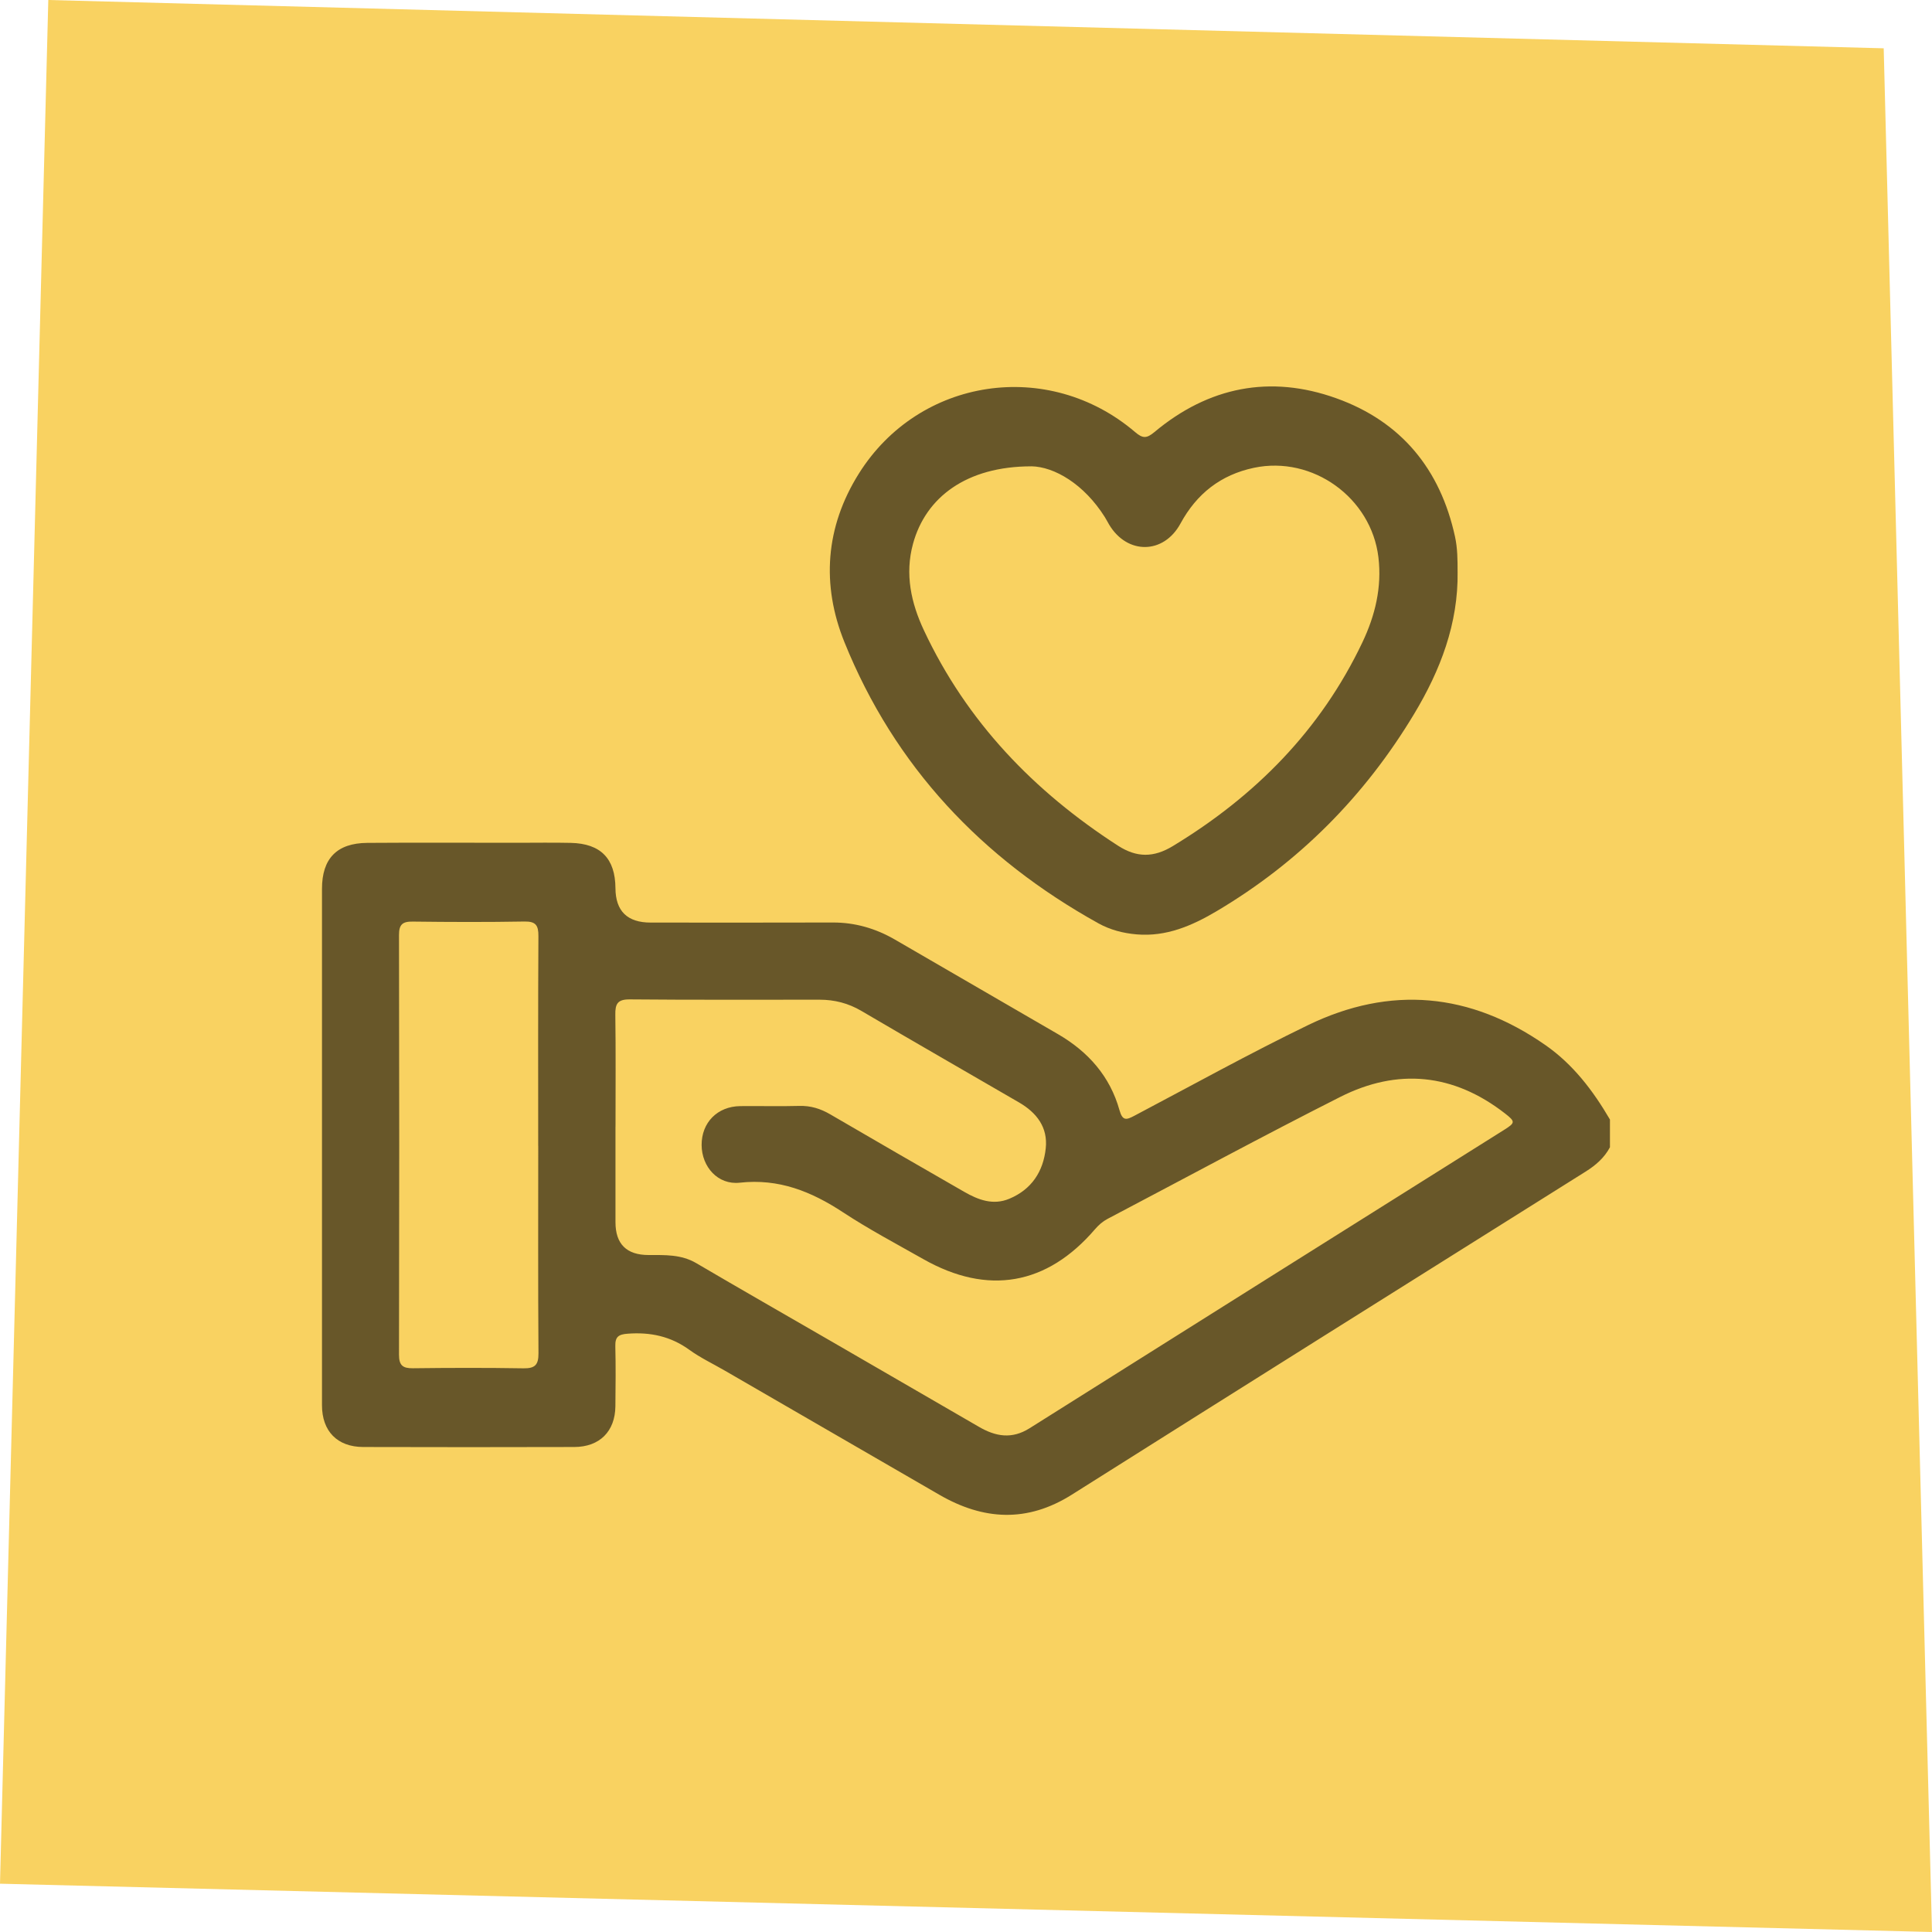 <?xml version="1.0" encoding="UTF-8"?>
<svg xmlns="http://www.w3.org/2000/svg" width="88" height="88" viewBox="0 0 88 88" fill="none">
  <path d="M2.2 0L85.8 2.2L88 88L0 85.8L2.2 0Z" fill="#F9D261"></path>
  <g clip-path="url(#clip0_2818_126415)">
    <path d="M73.333 52.252C73.076 52.738 72.681 53.078 72.218 53.368C64.414 58.267 56.611 63.163 48.82 68.08C46.786 69.363 44.792 69.247 42.778 68.08C39.526 66.197 36.273 64.315 33.021 62.434C32.477 62.118 31.9 61.846 31.394 61.479C30.543 60.864 29.621 60.671 28.593 60.748C28.181 60.778 28.016 60.882 28.027 61.311C28.05 62.226 28.04 63.142 28.03 64.058C28.017 65.198 27.312 65.906 26.159 65.909C22.954 65.918 19.748 65.918 16.543 65.909C15.365 65.906 14.666 65.189 14.666 64.008C14.666 56.168 14.666 48.328 14.666 40.487C14.666 39.107 15.341 38.403 16.727 38.392C18.997 38.376 21.267 38.388 23.537 38.388C24.357 38.388 25.178 38.374 25.998 38.392C27.361 38.423 28.024 39.104 28.033 40.456C28.039 41.5 28.573 42.022 29.636 42.022C32.402 42.022 35.169 42.029 37.935 42.019C38.955 42.016 39.891 42.292 40.765 42.798C43.24 44.231 45.715 45.666 48.188 47.103C49.564 47.901 50.561 49.024 50.992 50.571C51.132 51.072 51.317 51.007 51.666 50.823C54.297 49.435 56.902 47.991 59.577 46.694C63.33 44.875 66.968 45.215 70.392 47.603C71.653 48.481 72.563 49.679 73.331 50.993V52.252H73.333ZM28.034 51.317C28.034 52.767 28.034 54.217 28.034 55.668C28.034 56.666 28.539 57.165 29.547 57.165C30.289 57.165 31.028 57.132 31.713 57.534C33.737 58.722 35.773 59.887 37.805 61.061C40.067 62.369 42.33 63.679 44.589 64.99C45.349 65.432 46.087 65.565 46.897 65.054C54.096 60.517 61.303 55.995 68.506 51.467C69.023 51.141 69.031 51.091 68.548 50.714C66.204 48.892 63.662 48.642 61.041 49.966C57.483 51.764 53.977 53.664 50.448 55.518C50.225 55.636 50.044 55.795 49.879 55.986C47.688 58.542 44.99 59.015 42.054 57.35C40.826 56.654 39.575 55.992 38.397 55.218C36.954 54.269 35.475 53.673 33.694 53.87C32.7 53.98 31.964 53.148 31.958 52.157C31.952 51.133 32.675 50.395 33.716 50.382C34.612 50.372 35.51 50.398 36.407 50.373C36.924 50.359 37.372 50.497 37.815 50.756C39.841 51.94 41.875 53.11 43.908 54.28C44.554 54.652 45.231 54.913 45.975 54.601C46.986 54.178 47.519 53.365 47.632 52.308C47.736 51.345 47.216 50.679 46.413 50.213C44.02 48.824 41.621 47.447 39.236 46.046C38.638 45.694 38.011 45.535 37.332 45.535C34.45 45.533 31.57 45.548 28.688 45.521C28.131 45.516 28.019 45.72 28.027 46.22C28.051 47.918 28.036 49.616 28.036 51.316L28.034 51.317ZM24.514 52.197C24.514 49.012 24.505 45.825 24.524 42.64C24.527 42.159 24.413 41.964 23.89 41.974C22.194 42.004 20.494 41.998 18.798 41.977C18.33 41.97 18.172 42.113 18.174 42.593C18.188 48.964 18.188 55.336 18.174 61.707C18.174 62.195 18.348 62.327 18.807 62.322C20.485 62.302 22.165 62.297 23.843 62.325C24.364 62.333 24.53 62.173 24.527 61.641C24.504 58.495 24.516 55.346 24.516 52.198L24.514 52.197Z" fill="#685729"></path>
    <path d="M66.392 26.038C66.427 28.407 65.604 30.535 64.414 32.515C62.164 36.258 59.167 39.285 55.398 41.513C54.29 42.167 53.122 42.674 51.777 42.56C51.157 42.508 50.564 42.352 50.032 42.057C44.719 39.108 40.751 34.913 38.464 29.252C37.405 26.633 37.595 24.005 39.118 21.574C41.866 17.191 47.752 16.312 51.702 19.68C52.051 19.979 52.227 19.977 52.583 19.68C55.048 17.62 57.853 17.058 60.873 18.143C63.827 19.203 65.604 21.372 66.274 24.445C66.389 24.973 66.391 25.504 66.391 26.039L66.392 26.038ZM46.974 21.241C44.018 21.241 42.164 22.654 41.587 24.767C41.208 26.153 41.5 27.467 42.083 28.71C44.033 32.87 47.088 36.044 50.922 38.519C51.783 39.074 52.551 39.063 53.414 38.542C57.177 36.264 60.155 33.255 62.055 29.259C62.63 28.049 62.95 26.761 62.785 25.383C62.461 22.675 59.793 20.742 57.113 21.308C55.6 21.628 54.506 22.49 53.769 23.847C53.004 25.256 51.343 25.271 50.52 23.896C50.451 23.782 50.393 23.661 50.321 23.549C49.374 22.047 48.025 21.258 46.974 21.239V21.241Z" fill="#685729"></path>
  </g>
  <defs>
    <clipPath id="clip0_2818_126415">
      <rect width="58.667" height="58.667" fill="white" transform="translate(14.666 14.668)"></rect>
    </clipPath>
  </defs>
</svg>
